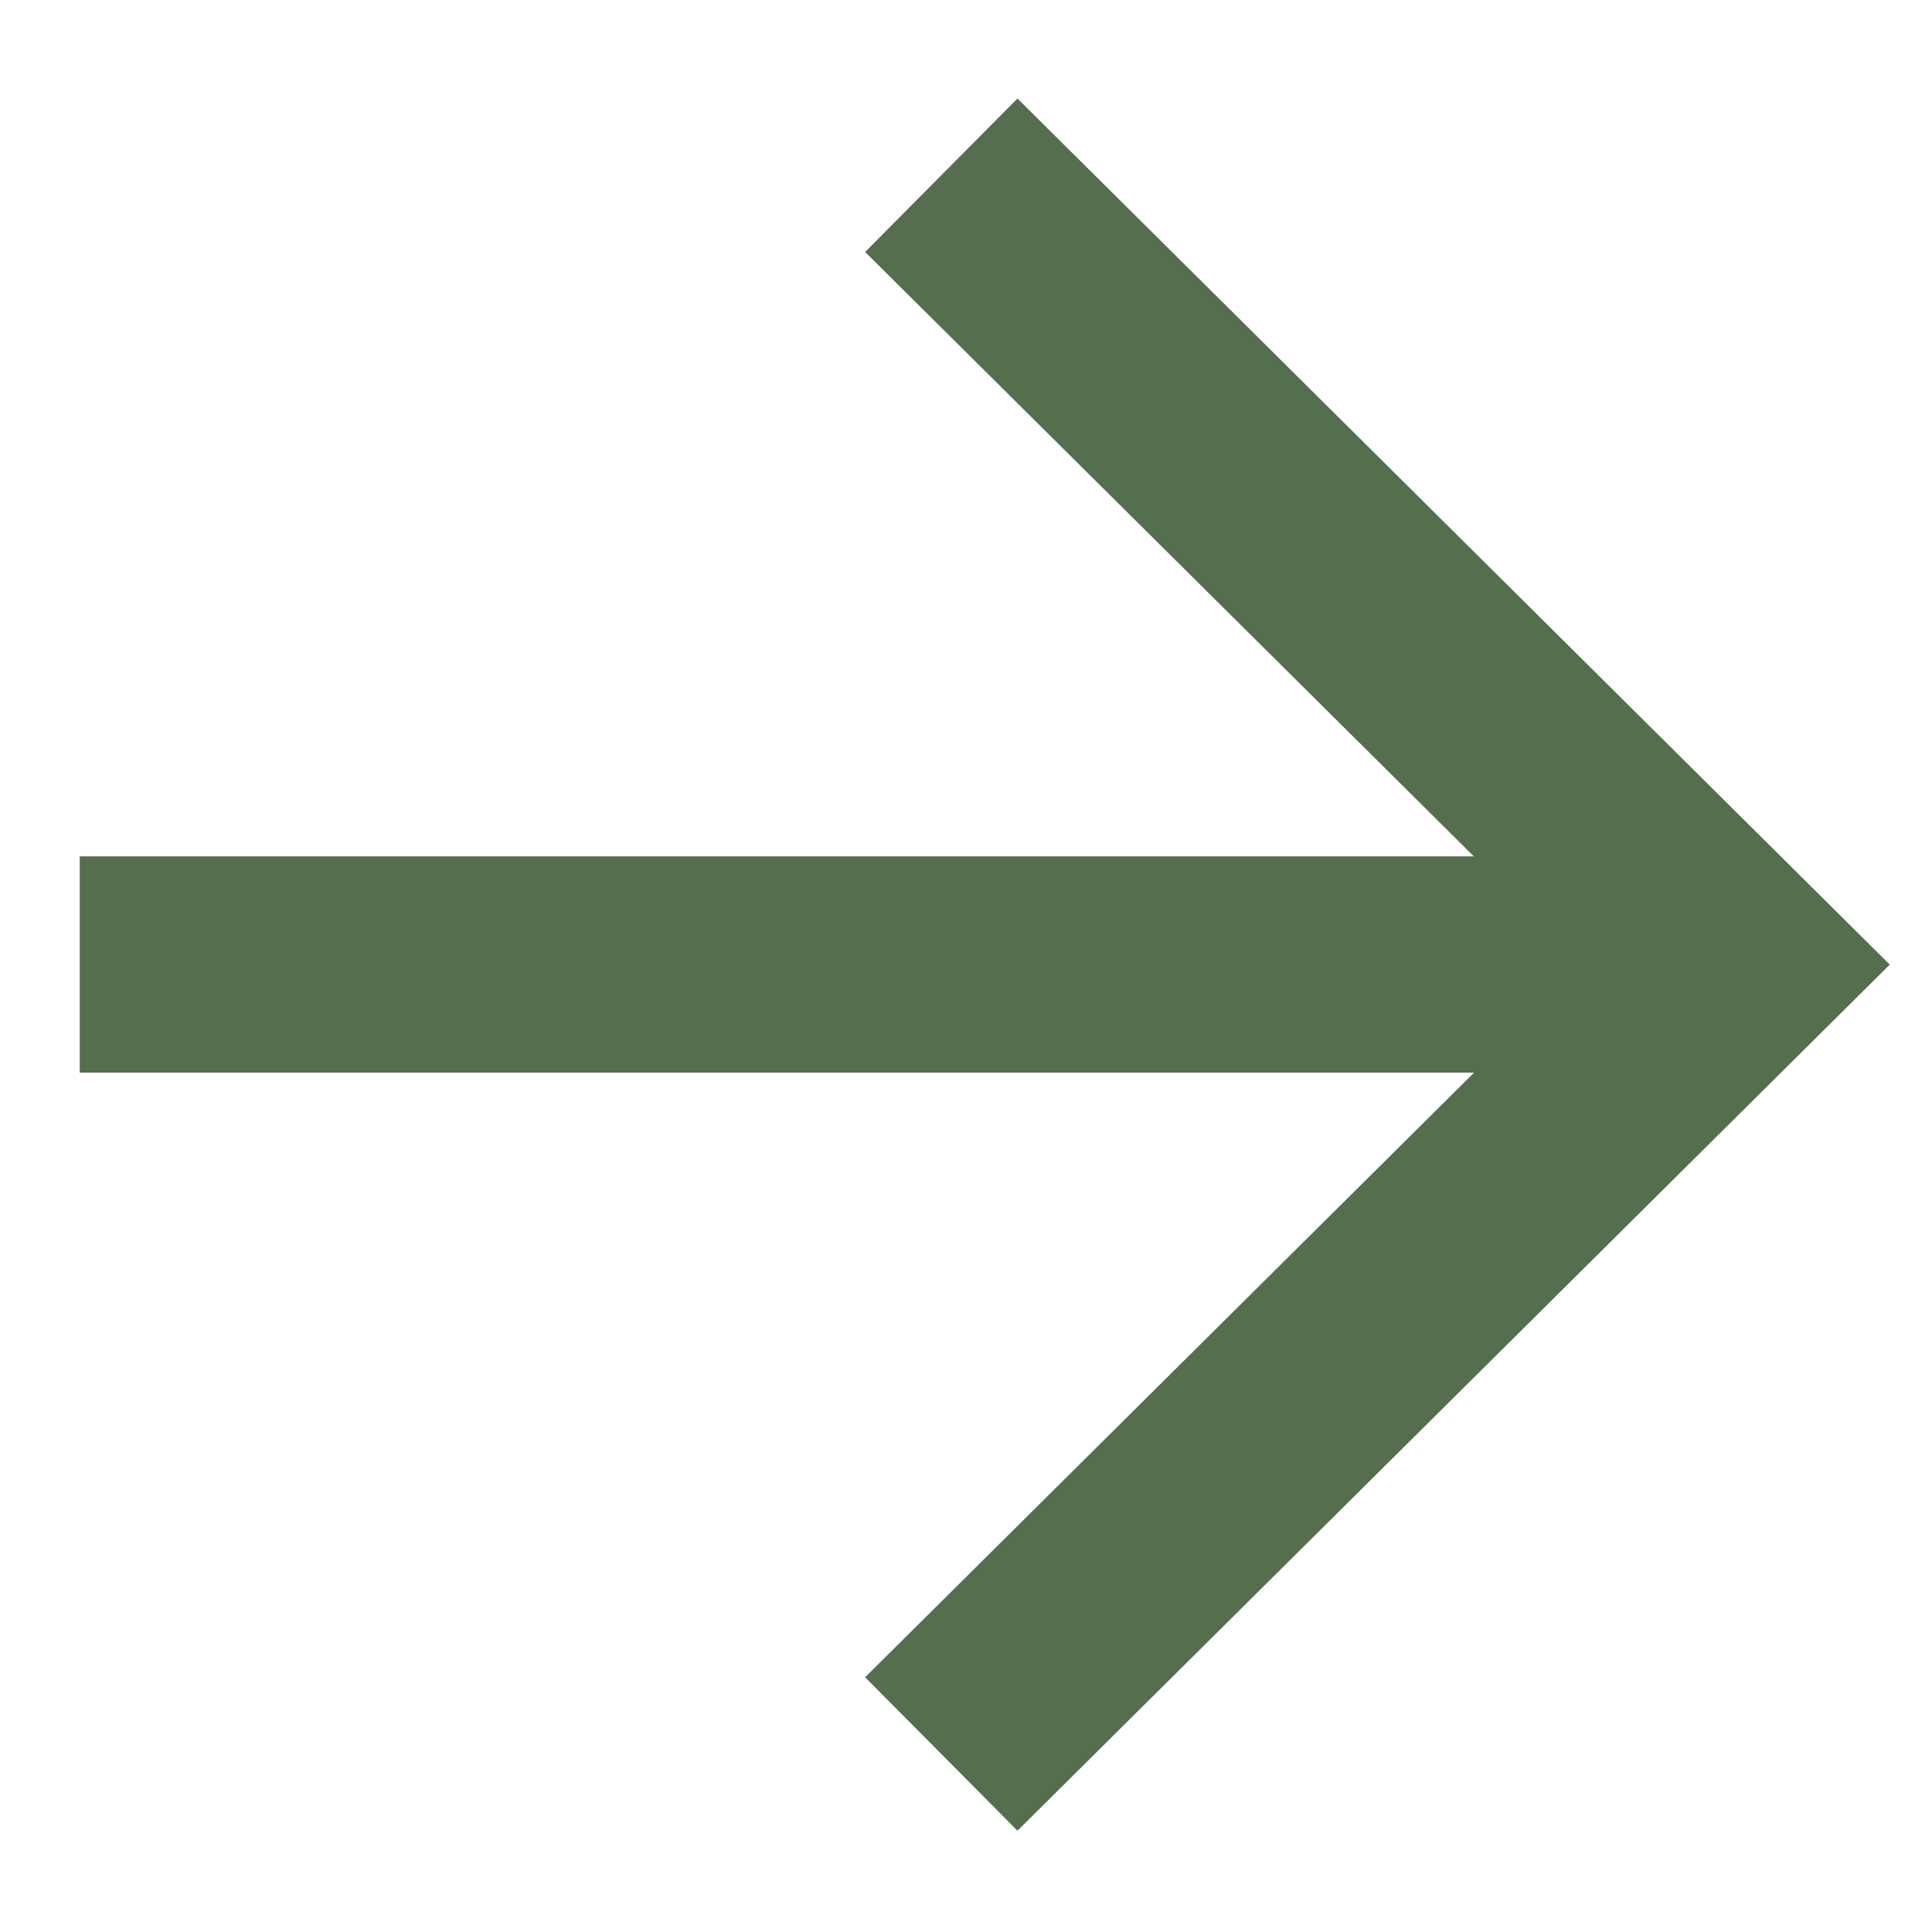 <svg width="14" height="14" viewBox="0 0 14 14" fill="none" xmlns="http://www.w3.org/2000/svg">
<path d="M0.578 6.989L11.62 6.989" stroke="#546E4E" stroke-width="1.567"/>
<path d="M6.821 12.71L12.582 6.99L6.821 1.27" stroke="#546E4E" stroke-width="1.567"/>
</svg>
